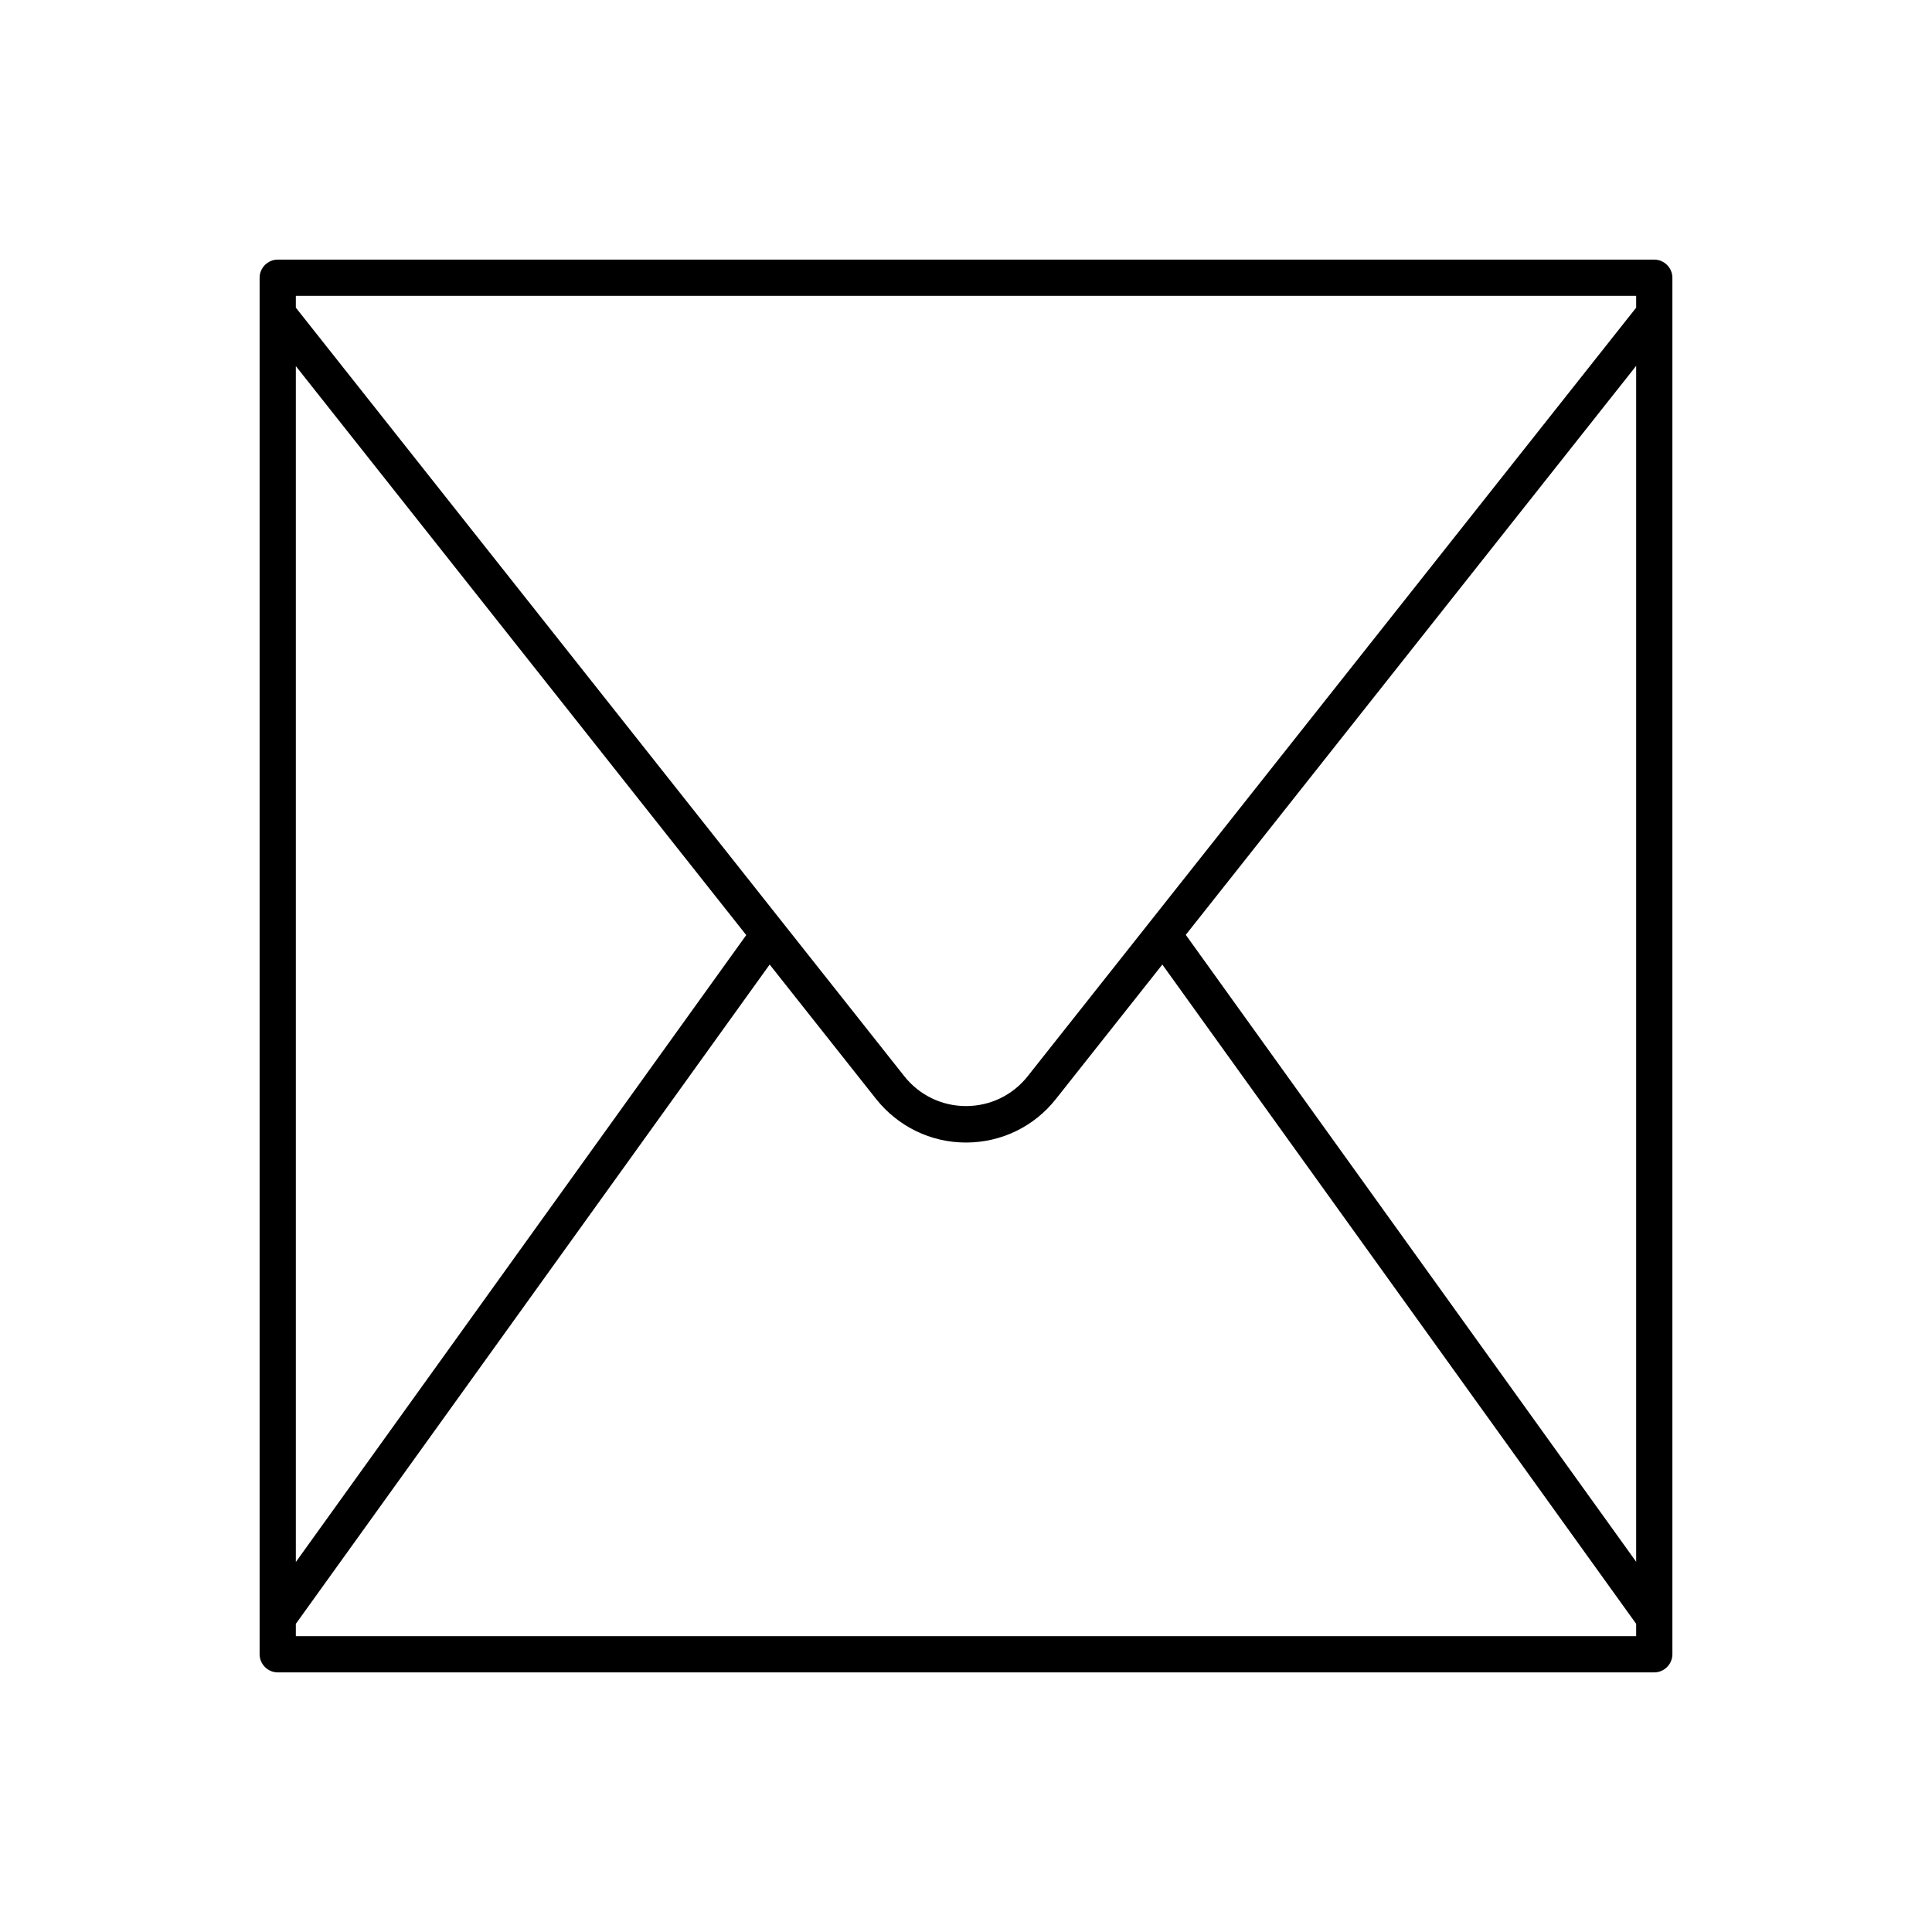<?xml version="1.0" encoding="UTF-8"?><svg id="b" xmlns="http://www.w3.org/2000/svg" viewBox="0 0 80 80"><defs><style>.d{fill:none;}</style></defs><g id="c"><rect class="d" width="80" height="80"/><path d="m68.5,10.75H11.5c-.41,0-.75.34-.75.75v57c0,.41.34.75.75.75h57c.41,0,.75-.34.75-.75V11.5c0-.41-.34-.75-.75-.75Zm-.75,53.92l-18.65-25.96,18.65-23.56v49.51Zm0-52.42v.49l-25.2,31.83c-.62.78-1.55,1.23-2.55,1.23s-1.93-.45-2.55-1.23L12.25,12.74v-.49h55.5Zm-55.5,2.91l18.65,23.56-18.65,25.96V15.16Zm0,52.59v-.51l19.62-27.3,4.41,5.57c.91,1.14,2.26,1.8,3.72,1.8s2.82-.66,3.72-1.8l4.41-5.57,19.62,27.3v.51H12.25Z"/></g></svg>